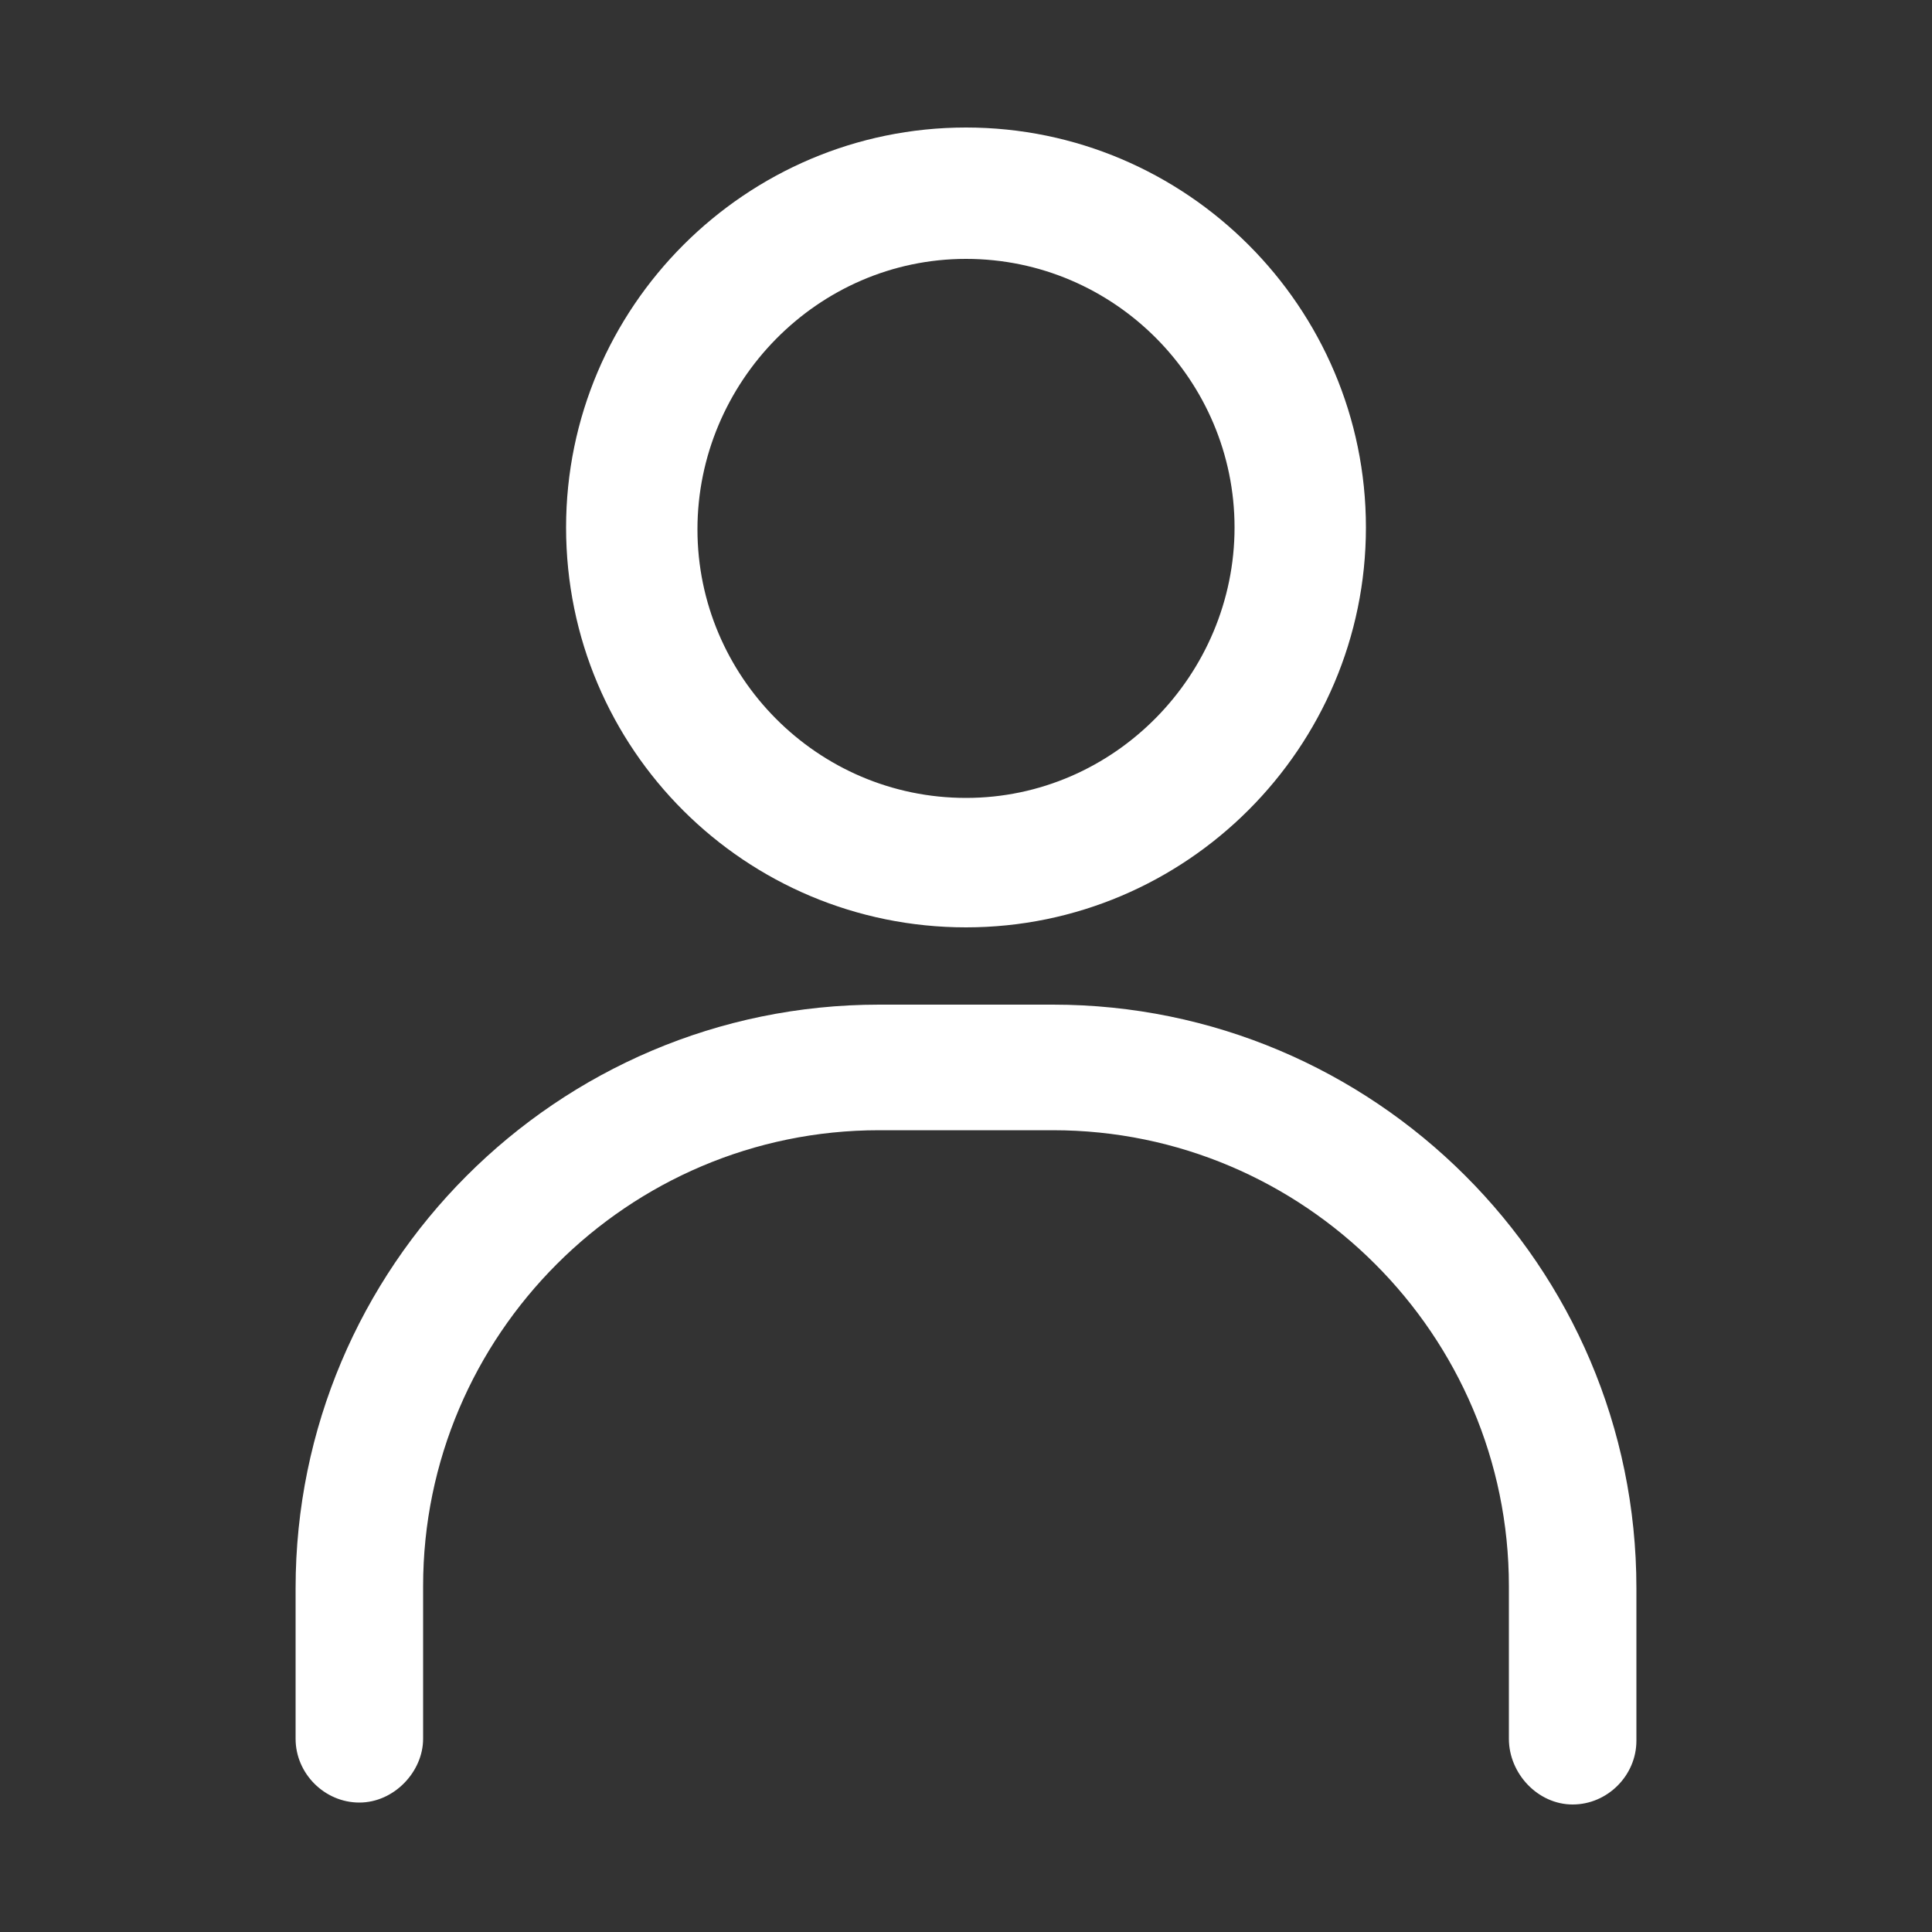 <?xml version="1.0" encoding="utf-8"?>
<!-- Generator: Adobe Illustrator 24.0.0, SVG Export Plug-In . SVG Version: 6.00 Build 0)  -->
<svg version="1.1" id="Layer_1" xmlns="http://www.w3.org/2000/svg" xmlns:xlink="http://www.w3.org/1999/xlink" x="0px" y="0px"
	 viewBox="0 0 100 100" style="enable-background:new 0 0 100 100;" xml:space="preserve">
<rect x="0" y="0" width="100" height="100" fill="#333333" stroke="none"/>
<style type="text/css">
	.st0{fill:#FFFFFF;}
</style>
<path class="st0" d="M50,6.6c-11.4,0-20.7,9.3-20.7,20.7C29.3,38.8,38.6,48,50,48c11.4,0,20.7-9.3,20.7-20.7
	C70.7,15.9,61.4,6.6,50,6.6z M50,41.3c-7.7,0-13.9-6.3-13.9-13.9S42.3,13.4,50,13.4c7.7,0,13.9,6.3,13.9,13.9S57.7,41.3,50,41.3z"/>
<path class="st0" d="M81.4,93.4c1.8,0,3.3-1.5,3.3-3.3v-7.9c0-16.7-13.6-30.2-30.2-30.2h-9c-16.7,0-30.2,13.6-30.2,30.2V90
	c0,1.8,1.5,3.3,3.3,3.3c1.8,0,3.3-1.6,3.3-3.3v-7.9c0-13,10.6-23.6,23.6-23.6h9c13,0,23.6,10.6,23.6,23.6V90
	C78.1,91.8,79.6,93.4,81.4,93.4z"/>
</svg>
